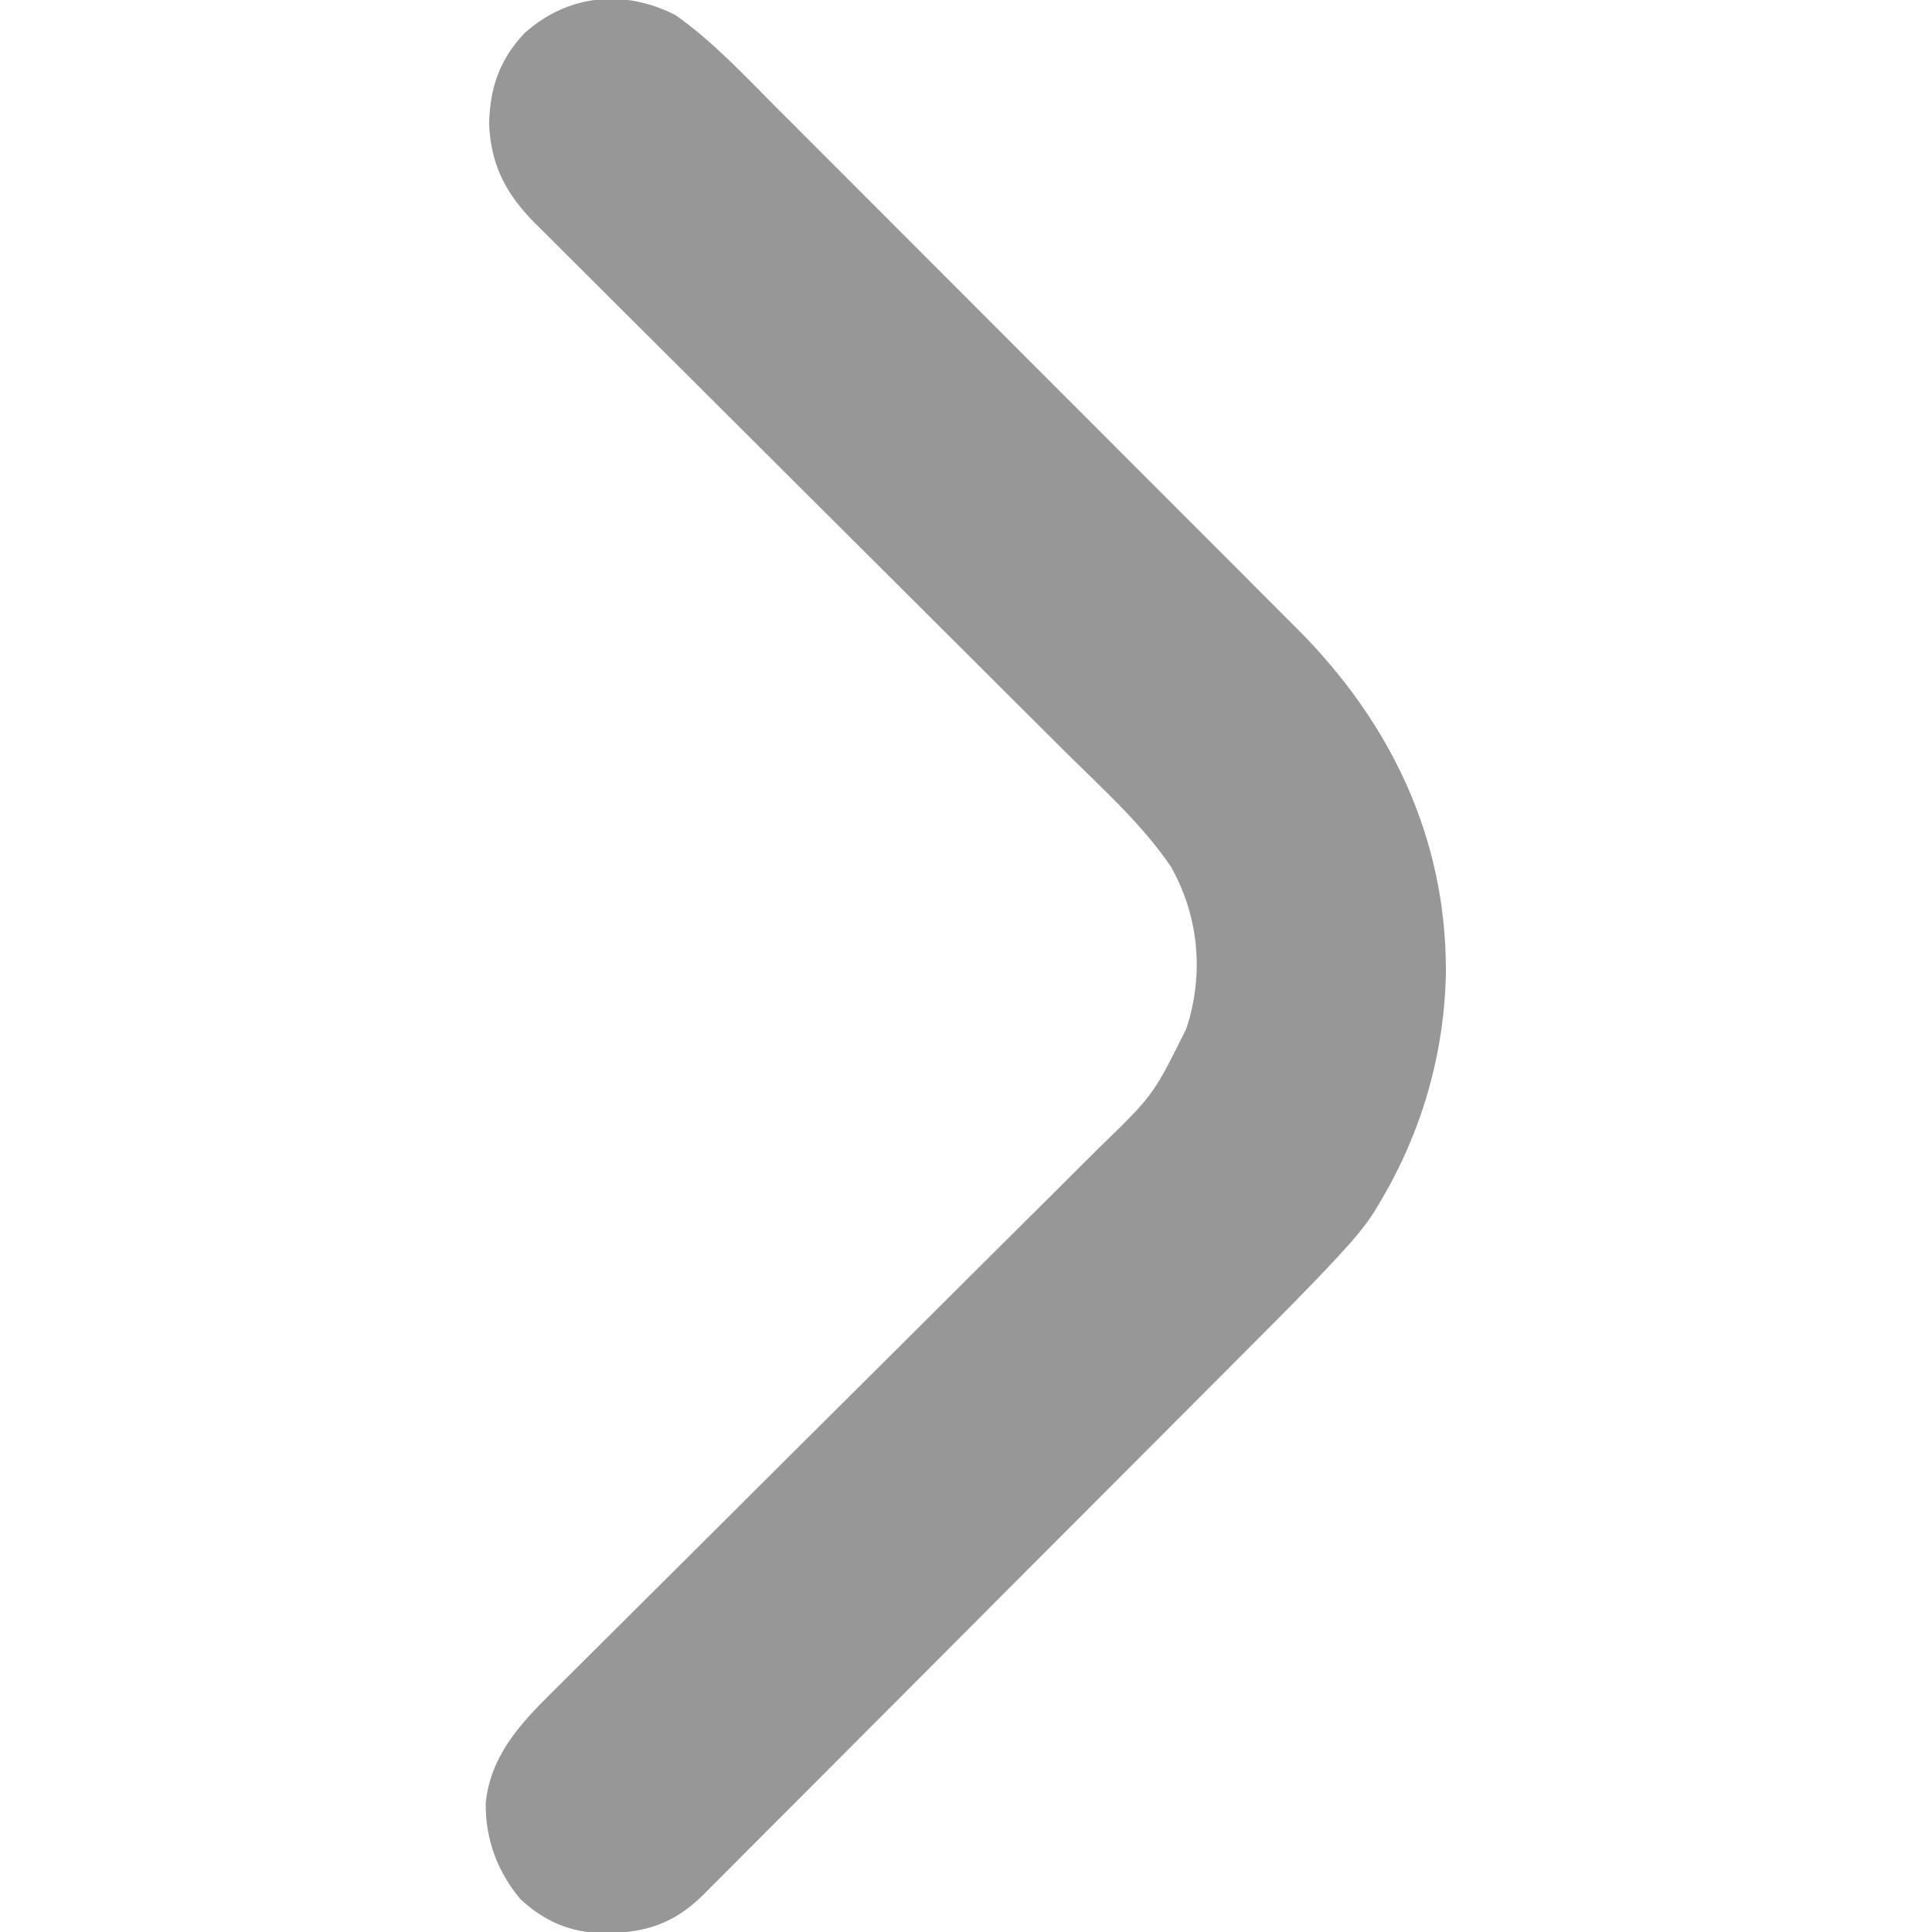 <svg width="512" height="512" viewBox="0 0 512 512" fill="none" xmlns="http://www.w3.org/2000/svg">
<g clip-path="url(#clip0_1403_904)">
<path d="M179 4C188.893 10.948 197.238 19.96 205.734 28.491C207.29 30.046 208.847 31.601 210.404 33.155C214.604 37.351 218.799 41.553 222.992 45.756C227.393 50.166 231.8 54.571 236.207 58.977C243.6 66.372 250.99 73.77 258.378 81.172C265.963 88.771 273.552 96.367 281.144 103.959C281.612 104.427 282.08 104.895 282.563 105.377C283.03 105.844 283.497 106.312 283.979 106.793C293.089 115.903 302.196 125.016 311.301 134.131C313.917 136.749 316.534 139.366 319.15 141.983C323.266 146.1 327.38 150.22 331.492 154.342C332.997 155.85 334.504 157.358 336.011 158.865C338.075 160.928 340.136 162.995 342.196 165.062C342.787 165.652 343.378 166.241 343.986 166.848C368.558 191.561 383.249 222.066 383.184 257.354C382.881 279.215 376.643 300.577 365.313 319.25C364.789 320.133 364.789 320.133 364.256 321.033C361.54 325.302 358.272 329.013 354.841 332.714C354.319 333.278 353.797 333.842 353.259 334.423C346.16 342.035 338.787 349.377 331.435 356.742C329.801 358.383 328.166 360.024 326.533 361.665C321.218 367 315.898 372.33 310.578 377.66C308.738 379.504 306.899 381.348 305.059 383.192C297.41 390.858 289.76 398.522 282.107 406.183C280.133 408.159 278.158 410.135 276.184 412.111C275.448 412.848 275.448 412.848 274.698 413.599C266.727 421.578 258.765 429.566 250.806 437.557C242.609 445.787 234.405 454.009 226.193 462.224C221.593 466.827 216.996 471.433 212.407 476.047C208.098 480.379 203.78 484.701 199.455 489.016C197.871 490.6 196.291 492.186 194.714 493.776C192.559 495.949 190.392 498.109 188.221 500.266C187.603 500.896 186.985 501.525 186.348 502.173C178.476 509.931 170.795 512.303 159.855 512.315C151.062 512.135 144.232 509.191 137.824 503.199C131.722 495.842 128.597 487.244 128.723 477.785C129.936 465.604 137.619 457.053 145.977 448.81C146.655 448.133 147.333 447.456 148.031 446.759C150.286 444.51 152.547 442.269 154.809 440.028C156.434 438.41 158.059 436.791 159.683 435.172C163.174 431.694 166.667 428.22 170.163 424.748C175.696 419.252 181.22 413.747 186.742 408.241C194.489 400.517 202.239 392.796 209.991 385.078C210.482 384.589 210.974 384.1 211.48 383.596C218.448 376.659 225.419 369.725 232.391 362.792C232.882 362.304 233.373 361.816 233.879 361.313C234.614 360.582 234.614 360.582 235.365 359.836C243.559 351.688 251.746 343.531 259.926 335.369C265.409 329.9 270.9 324.439 276.399 318.985C279.824 315.583 283.241 312.173 286.656 308.76C288.234 307.186 289.816 305.615 291.402 304.048C305.646 290.223 305.646 290.223 314.375 272.625C314.82 271.19 314.82 271.19 315.274 269.727C318.894 256.142 317.272 242.035 310.313 229.688C302.597 218.3 291.989 208.867 282.279 199.212C280.699 197.638 279.119 196.063 277.54 194.488C274.157 191.114 270.771 187.742 267.385 184.371C262.028 179.037 256.675 173.697 251.324 168.357C243.82 160.87 236.316 153.383 228.809 145.898C228.334 145.425 227.859 144.951 227.37 144.463C219.659 136.774 211.944 129.089 204.228 121.405C196.286 113.496 188.35 105.58 180.419 97.66C175.103 92.353 169.781 87.052 164.454 81.756C161.142 78.46 157.836 75.157 154.532 71.853C153.001 70.325 151.468 68.799 149.933 67.276C147.832 65.194 145.742 63.102 143.653 61.007C143.047 60.411 142.442 59.814 141.818 59.2C134.147 51.457 130.03 43.799 129.625 32.75C129.81 23.261 132.465 15.615 139.078 8.719C150.511 -1.506 165.414 -2.949 179 4Z" fill="#979797"/>
</g>
<defs>
<clipPath id="clip0_1403_904">
<rect width="512" height="512" fill="white"/>
</clipPath>
</defs>
</svg>
